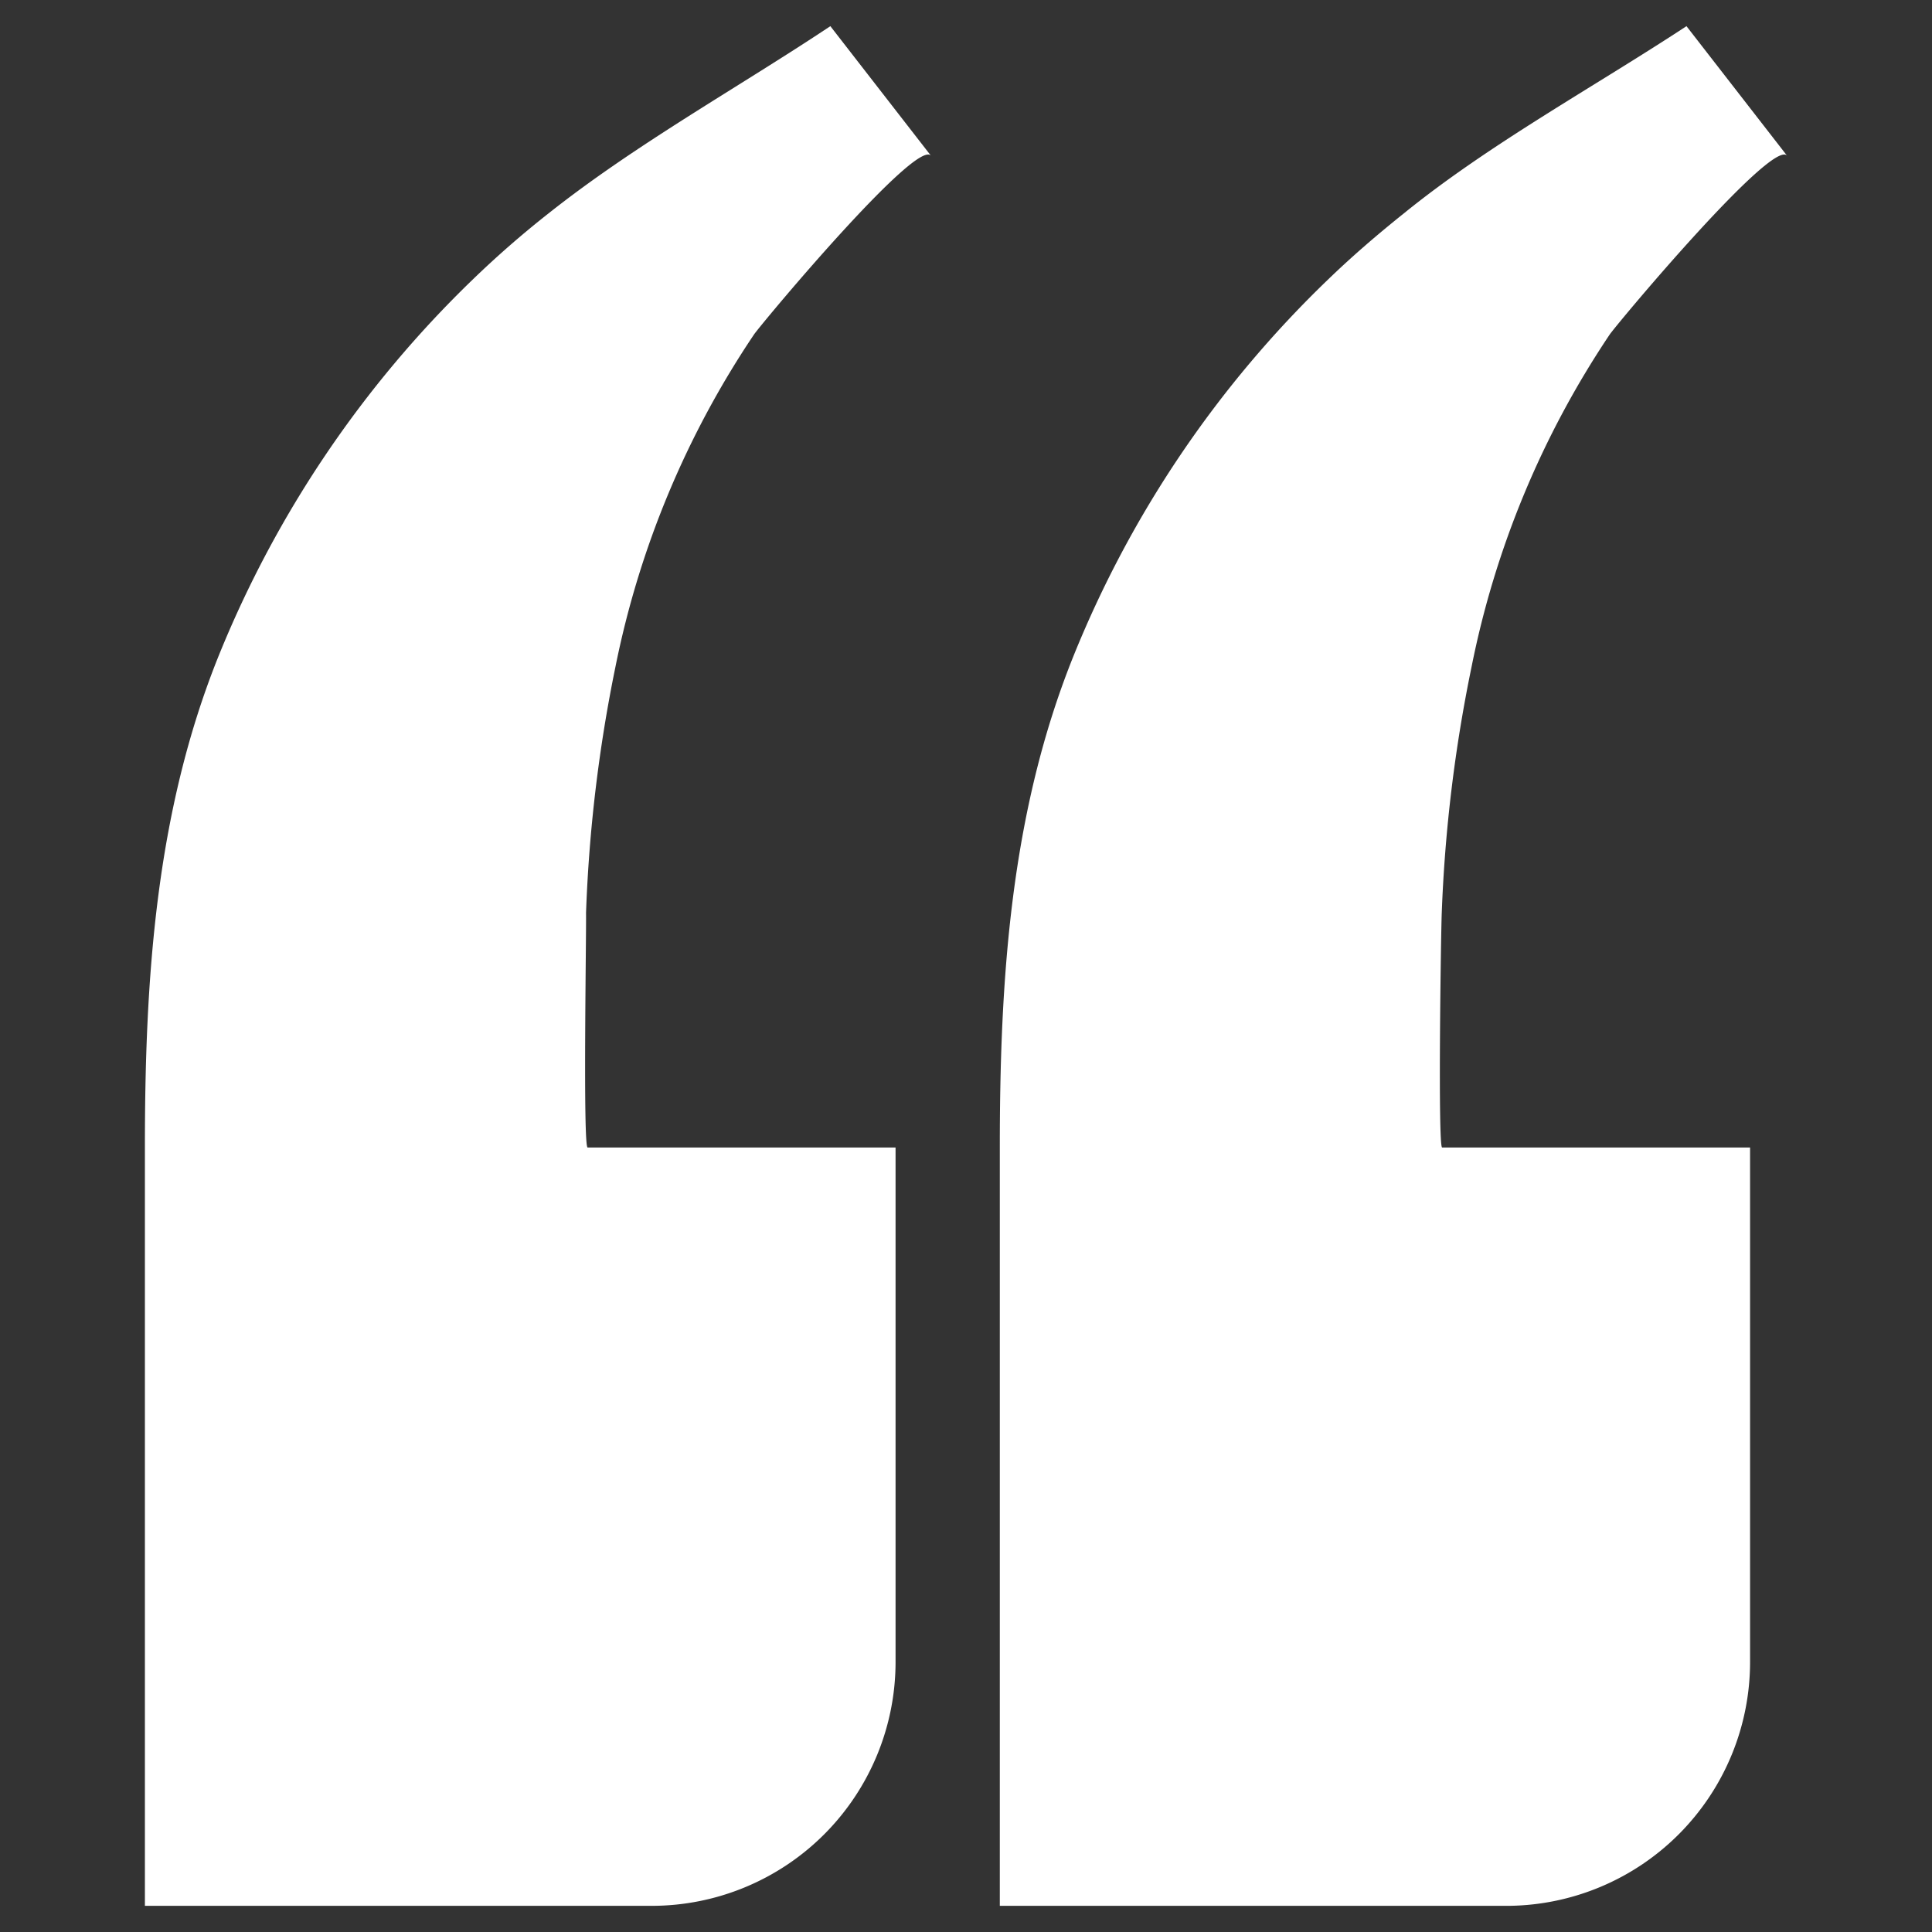 <svg xmlns="http://www.w3.org/2000/svg" width="48" height="48" viewBox="0 0 48 48"><rect x="0" y="0" width="48" height="48" fill="#333333" stroke="none"/><title>quote</title><g id="buttons"><path d="M35.83,28.51q3.83,0,7.65,0V41.29a6.06,6.06,0,0,1-6,6.06H24.84V28.51c0-4.16.26-8.31,1.83-12.21A27,27,0,0,1,33,6.94c.6-.58,1.23-1.12,1.88-1.64C37,3.58,39.57,2.18,41.9.65l2.5,3.22c-.35-.44-4.08,4-4.4,4.43a22.83,22.83,0,0,0-3.44,8.27,37,37,0,0,0-.74,6.11C35.8,23.14,35.72,28.51,35.83,28.51Z" style="fill:#fff"/><path d="M14.6,28.51q3.82,0,7.65,0V41.29a6.06,6.06,0,0,1-6.06,6.06H3.6V28.51c0-4.16.26-8.31,1.83-12.21a27.14,27.14,0,0,1,6.32-9.36A24.52,24.52,0,0,1,13.63,5.3c2.17-1.72,4.7-3.12,7-4.65l2.5,3.22c-.35-.44-4.07,4-4.39,4.43a22.85,22.85,0,0,0-3.45,8.27,36.93,36.93,0,0,0-.73,6.11C14.57,23.14,14.48,28.51,14.6,28.51Z" style="fill:#fff"/></g></svg>